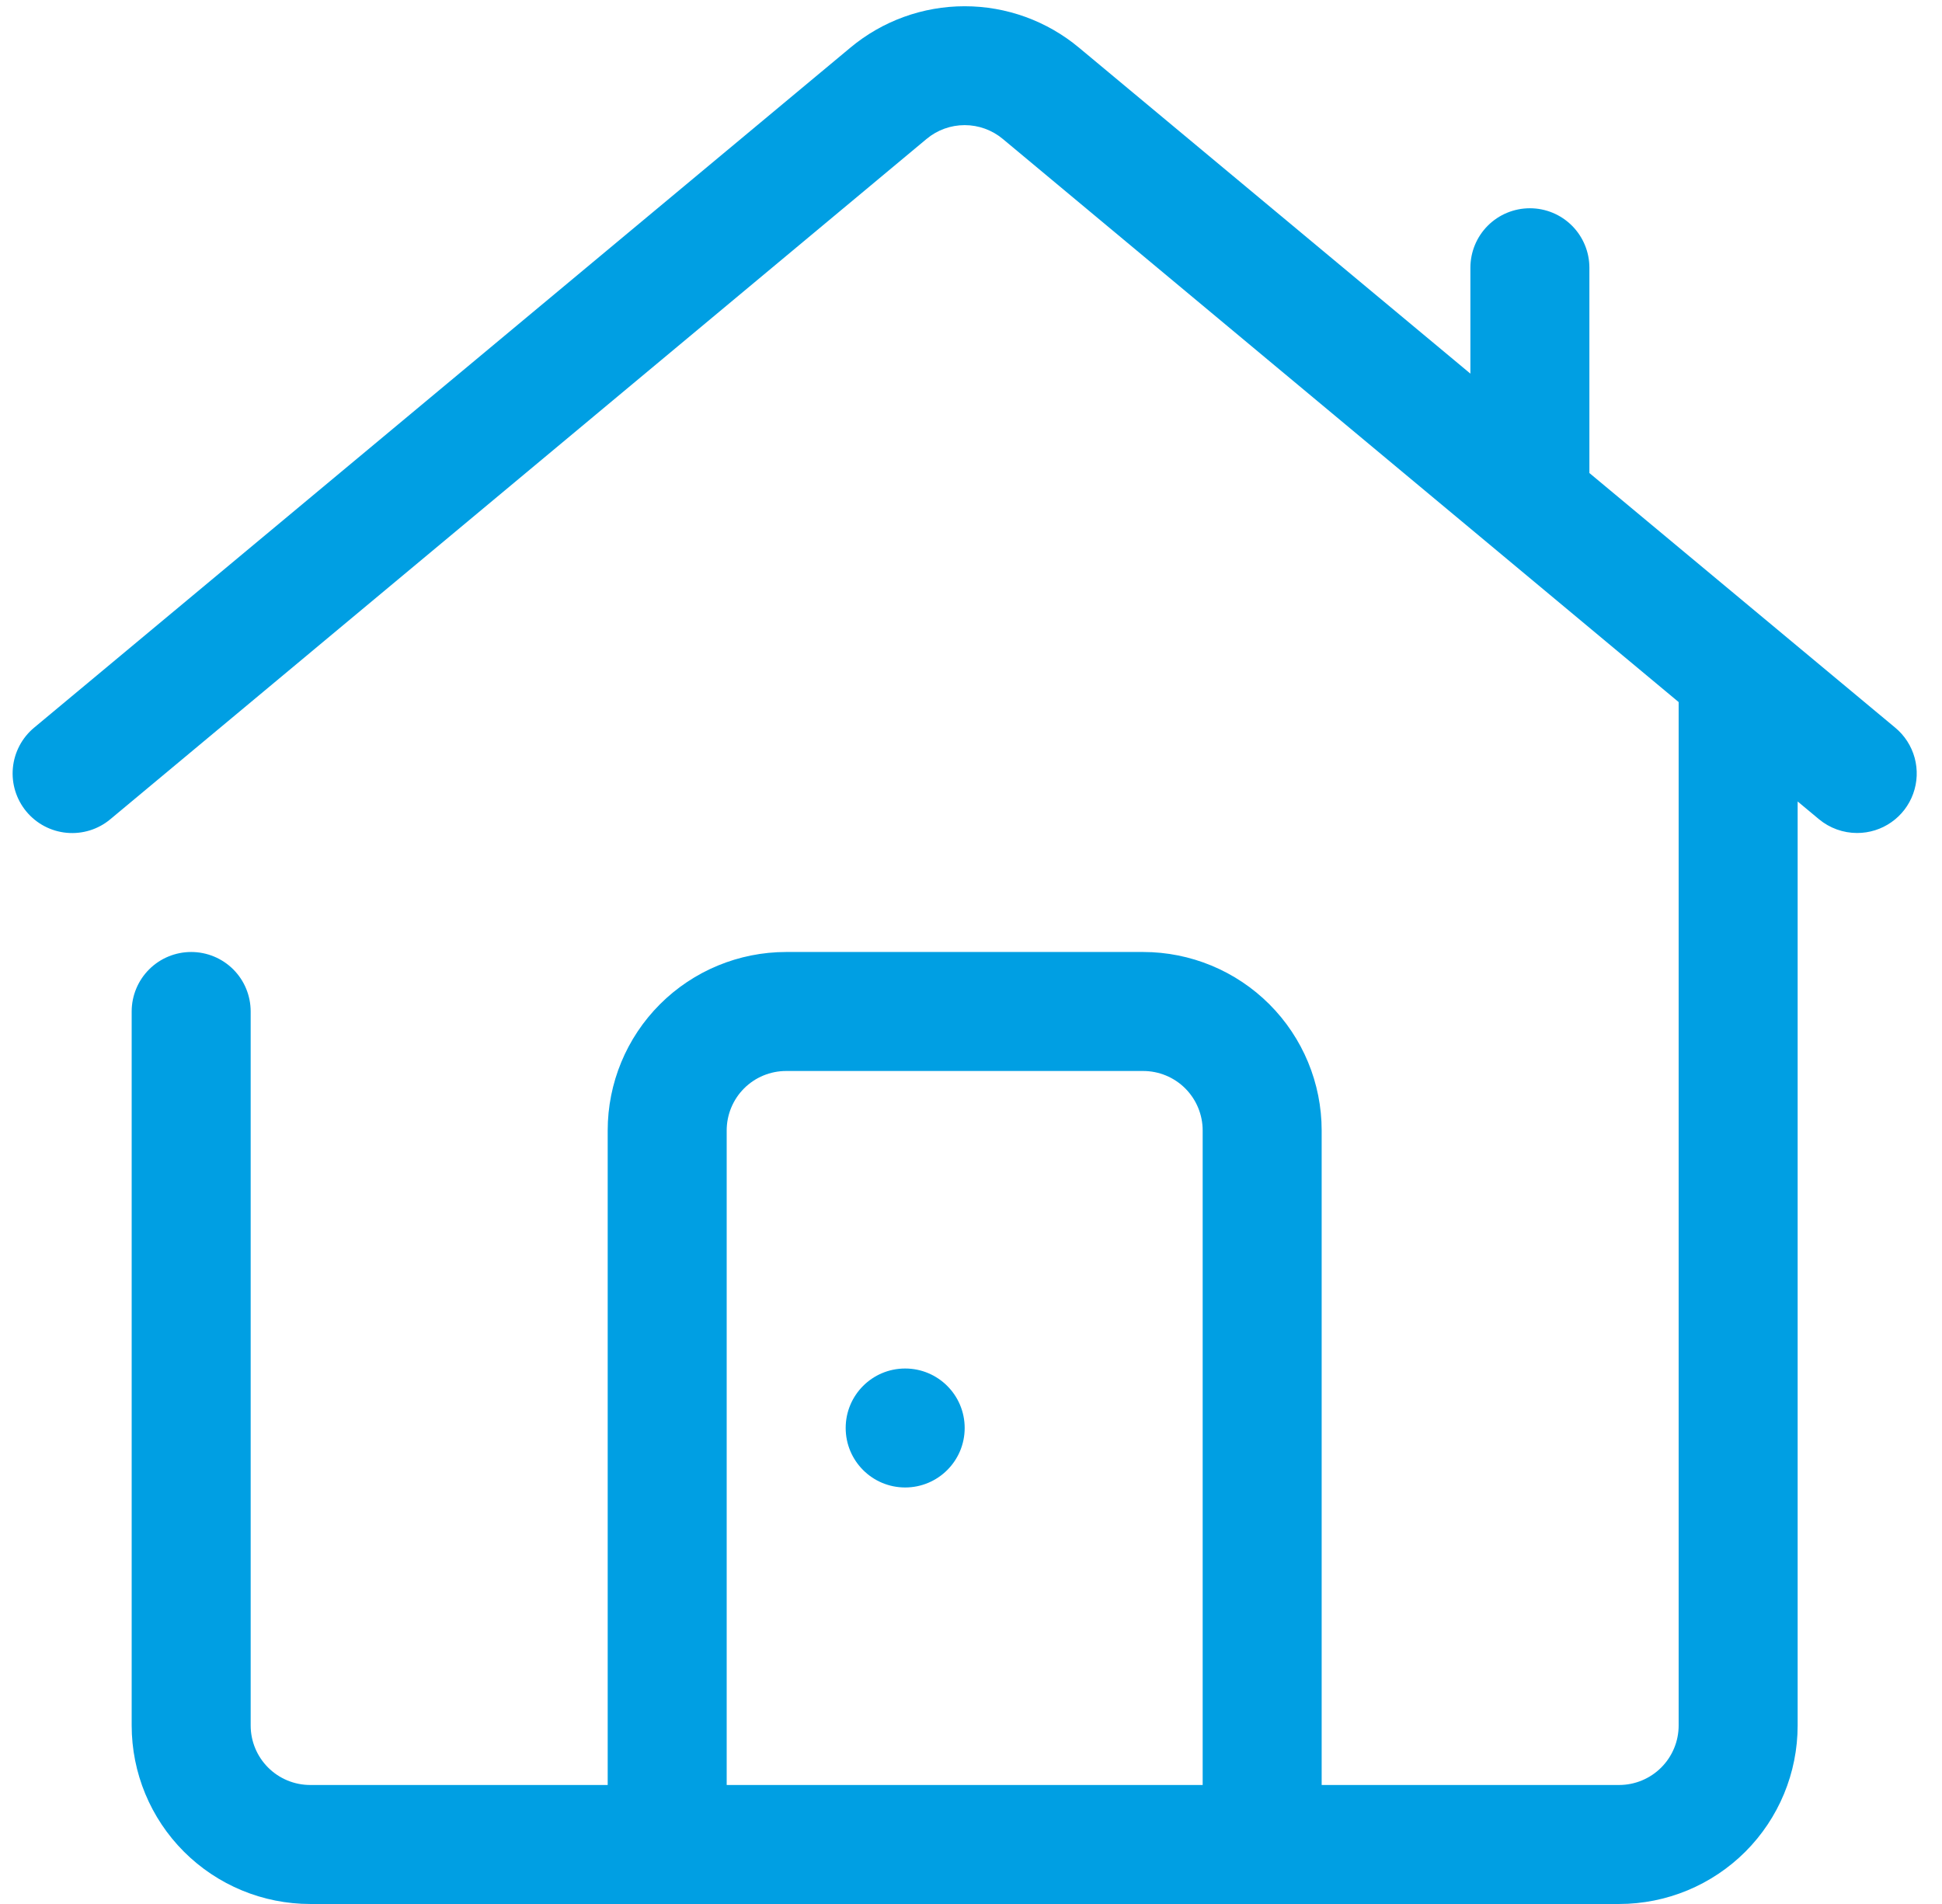 <svg width="51" height="50" viewBox="0 0 51 50" fill="none" xmlns="http://www.w3.org/2000/svg">
<g clip-path="url(#clip0_761_7714)">
<path d="M49.771 19.109L41.74 12.422V7.031C41.74 6.617 41.575 6.219 41.282 5.926C40.989 5.633 40.592 5.469 40.177 5.469C39.763 5.469 39.365 5.633 39.072 5.926C38.779 6.219 38.615 6.617 38.615 7.031V9.812L28.334 1.25C27.491 0.548 26.43 0.164 25.334 0.164C24.237 0.164 23.176 0.548 22.334 1.25L0.896 19.109C0.577 19.374 0.376 19.756 0.338 20.169C0.3 20.582 0.428 20.993 0.693 21.312C0.958 21.631 1.339 21.832 1.752 21.87C2.166 21.908 2.577 21.781 2.896 21.515L24.334 3.648C24.614 3.414 24.968 3.286 25.334 3.286C25.699 3.286 26.053 3.414 26.334 3.648L44.084 18.437V45.312C44.084 45.727 43.919 46.124 43.626 46.417C43.333 46.71 42.935 46.875 42.521 46.875H34.709V29.687C34.709 28.444 34.215 27.252 33.336 26.373C32.456 25.494 31.264 25 30.021 25H20.646C19.403 25 18.21 25.494 17.331 26.373C16.452 27.252 15.959 28.444 15.959 29.687V46.875H8.146C7.732 46.875 7.334 46.71 7.041 46.417C6.748 46.124 6.583 45.727 6.583 45.312V26.562C6.583 26.148 6.419 25.75 6.126 25.457C5.833 25.164 5.435 25 5.021 25C4.607 25 4.209 25.164 3.916 25.457C3.623 25.75 3.458 26.148 3.458 26.562V45.312C3.458 46.556 3.952 47.748 4.831 48.627C5.711 49.506 6.903 50 8.146 50H42.521C43.764 50 44.956 49.506 45.836 48.627C46.715 47.748 47.209 46.556 47.209 45.312V21.047L47.771 21.515C48.052 21.748 48.406 21.875 48.771 21.875C49.093 21.875 49.407 21.777 49.67 21.592C49.934 21.408 50.134 21.146 50.243 20.844C50.353 20.541 50.366 20.212 50.282 19.902C50.197 19.591 50.019 19.314 49.771 19.109ZM19.084 46.875V29.687C19.084 29.273 19.248 28.875 19.541 28.582C19.834 28.289 20.232 28.125 20.646 28.125H30.021C30.435 28.125 30.833 28.289 31.126 28.582C31.419 28.875 31.584 29.273 31.584 29.687V46.875H19.084Z" fill="#009FE3"/>
<path d="M23.771 39.062C24.634 39.062 25.334 38.363 25.334 37.5C25.334 36.637 24.634 35.938 23.771 35.938C22.908 35.938 22.209 36.637 22.209 37.5C22.209 38.363 22.908 39.062 23.771 39.062Z" fill="#009FE3"/>
</g>
<defs>
<clipPath id="clip0_761_7714">
<rect width="50" height="50" fill="white" transform="translate(0.333)"/>
</clipPath>
</defs>
</svg>
